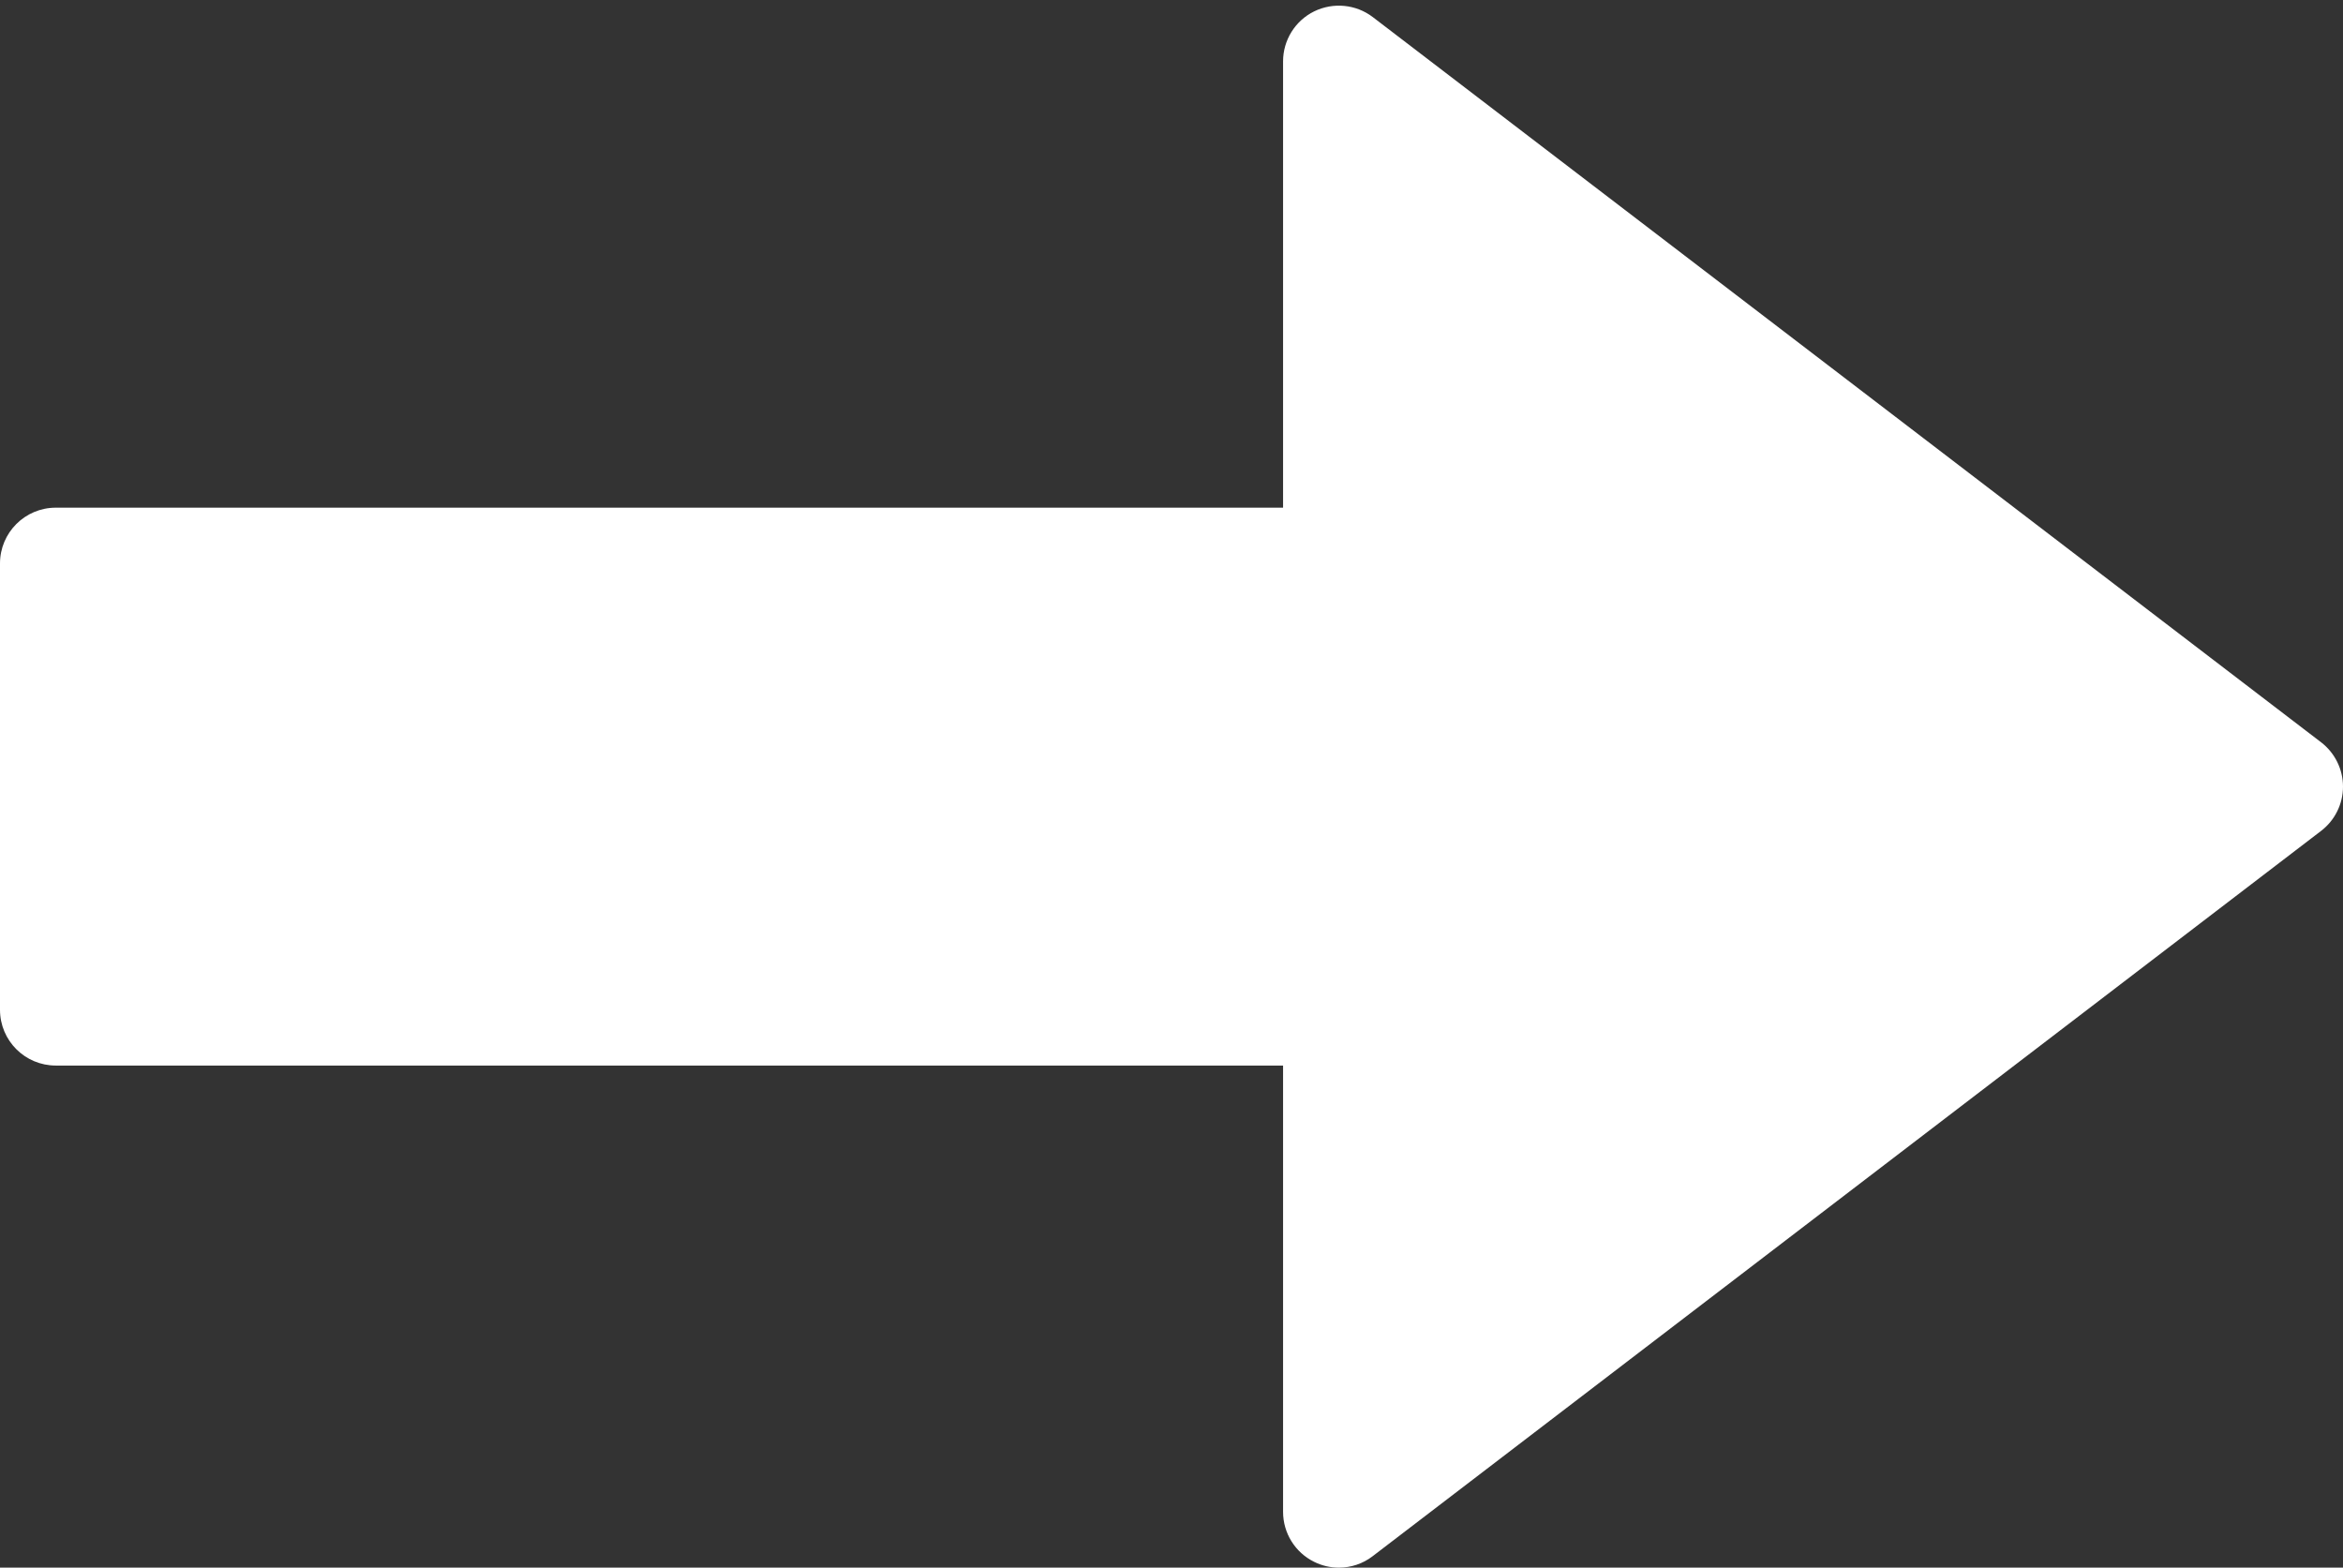 <?xml version="1.0" encoding="UTF-8" standalone="no"?><svg xmlns="http://www.w3.org/2000/svg" xmlns:xlink="http://www.w3.org/1999/xlink" fill="#ffffff" height="28.1" preserveAspectRatio="xMidYMid meet" version="1" viewBox="4.0 10.9 42.0 28.1" width="42" zoomAndPan="magnify"><rect x="4.0" y="10.9" width="42.0" height="28.1" fill="#333333" stroke="none"/><g id="change1_1"><path d="M28,39c-0.151,0-0.303-0.034-0.443-0.104C27.216,38.728,27,38.381,27,38v-8H5c-0.552,0-1-0.447-1-1v-8c0-0.552,0.448-1,1-1 h22v-8c0-0.38,0.216-0.728,0.557-0.896c0.342-0.167,0.749-0.128,1.051,0.102l17,13C45.854,24.395,46,24.688,46,25 s-0.146,0.605-0.393,0.794l-17,13C28.43,38.931,28.216,39,28,39z" fill="inherit"/></g></svg>